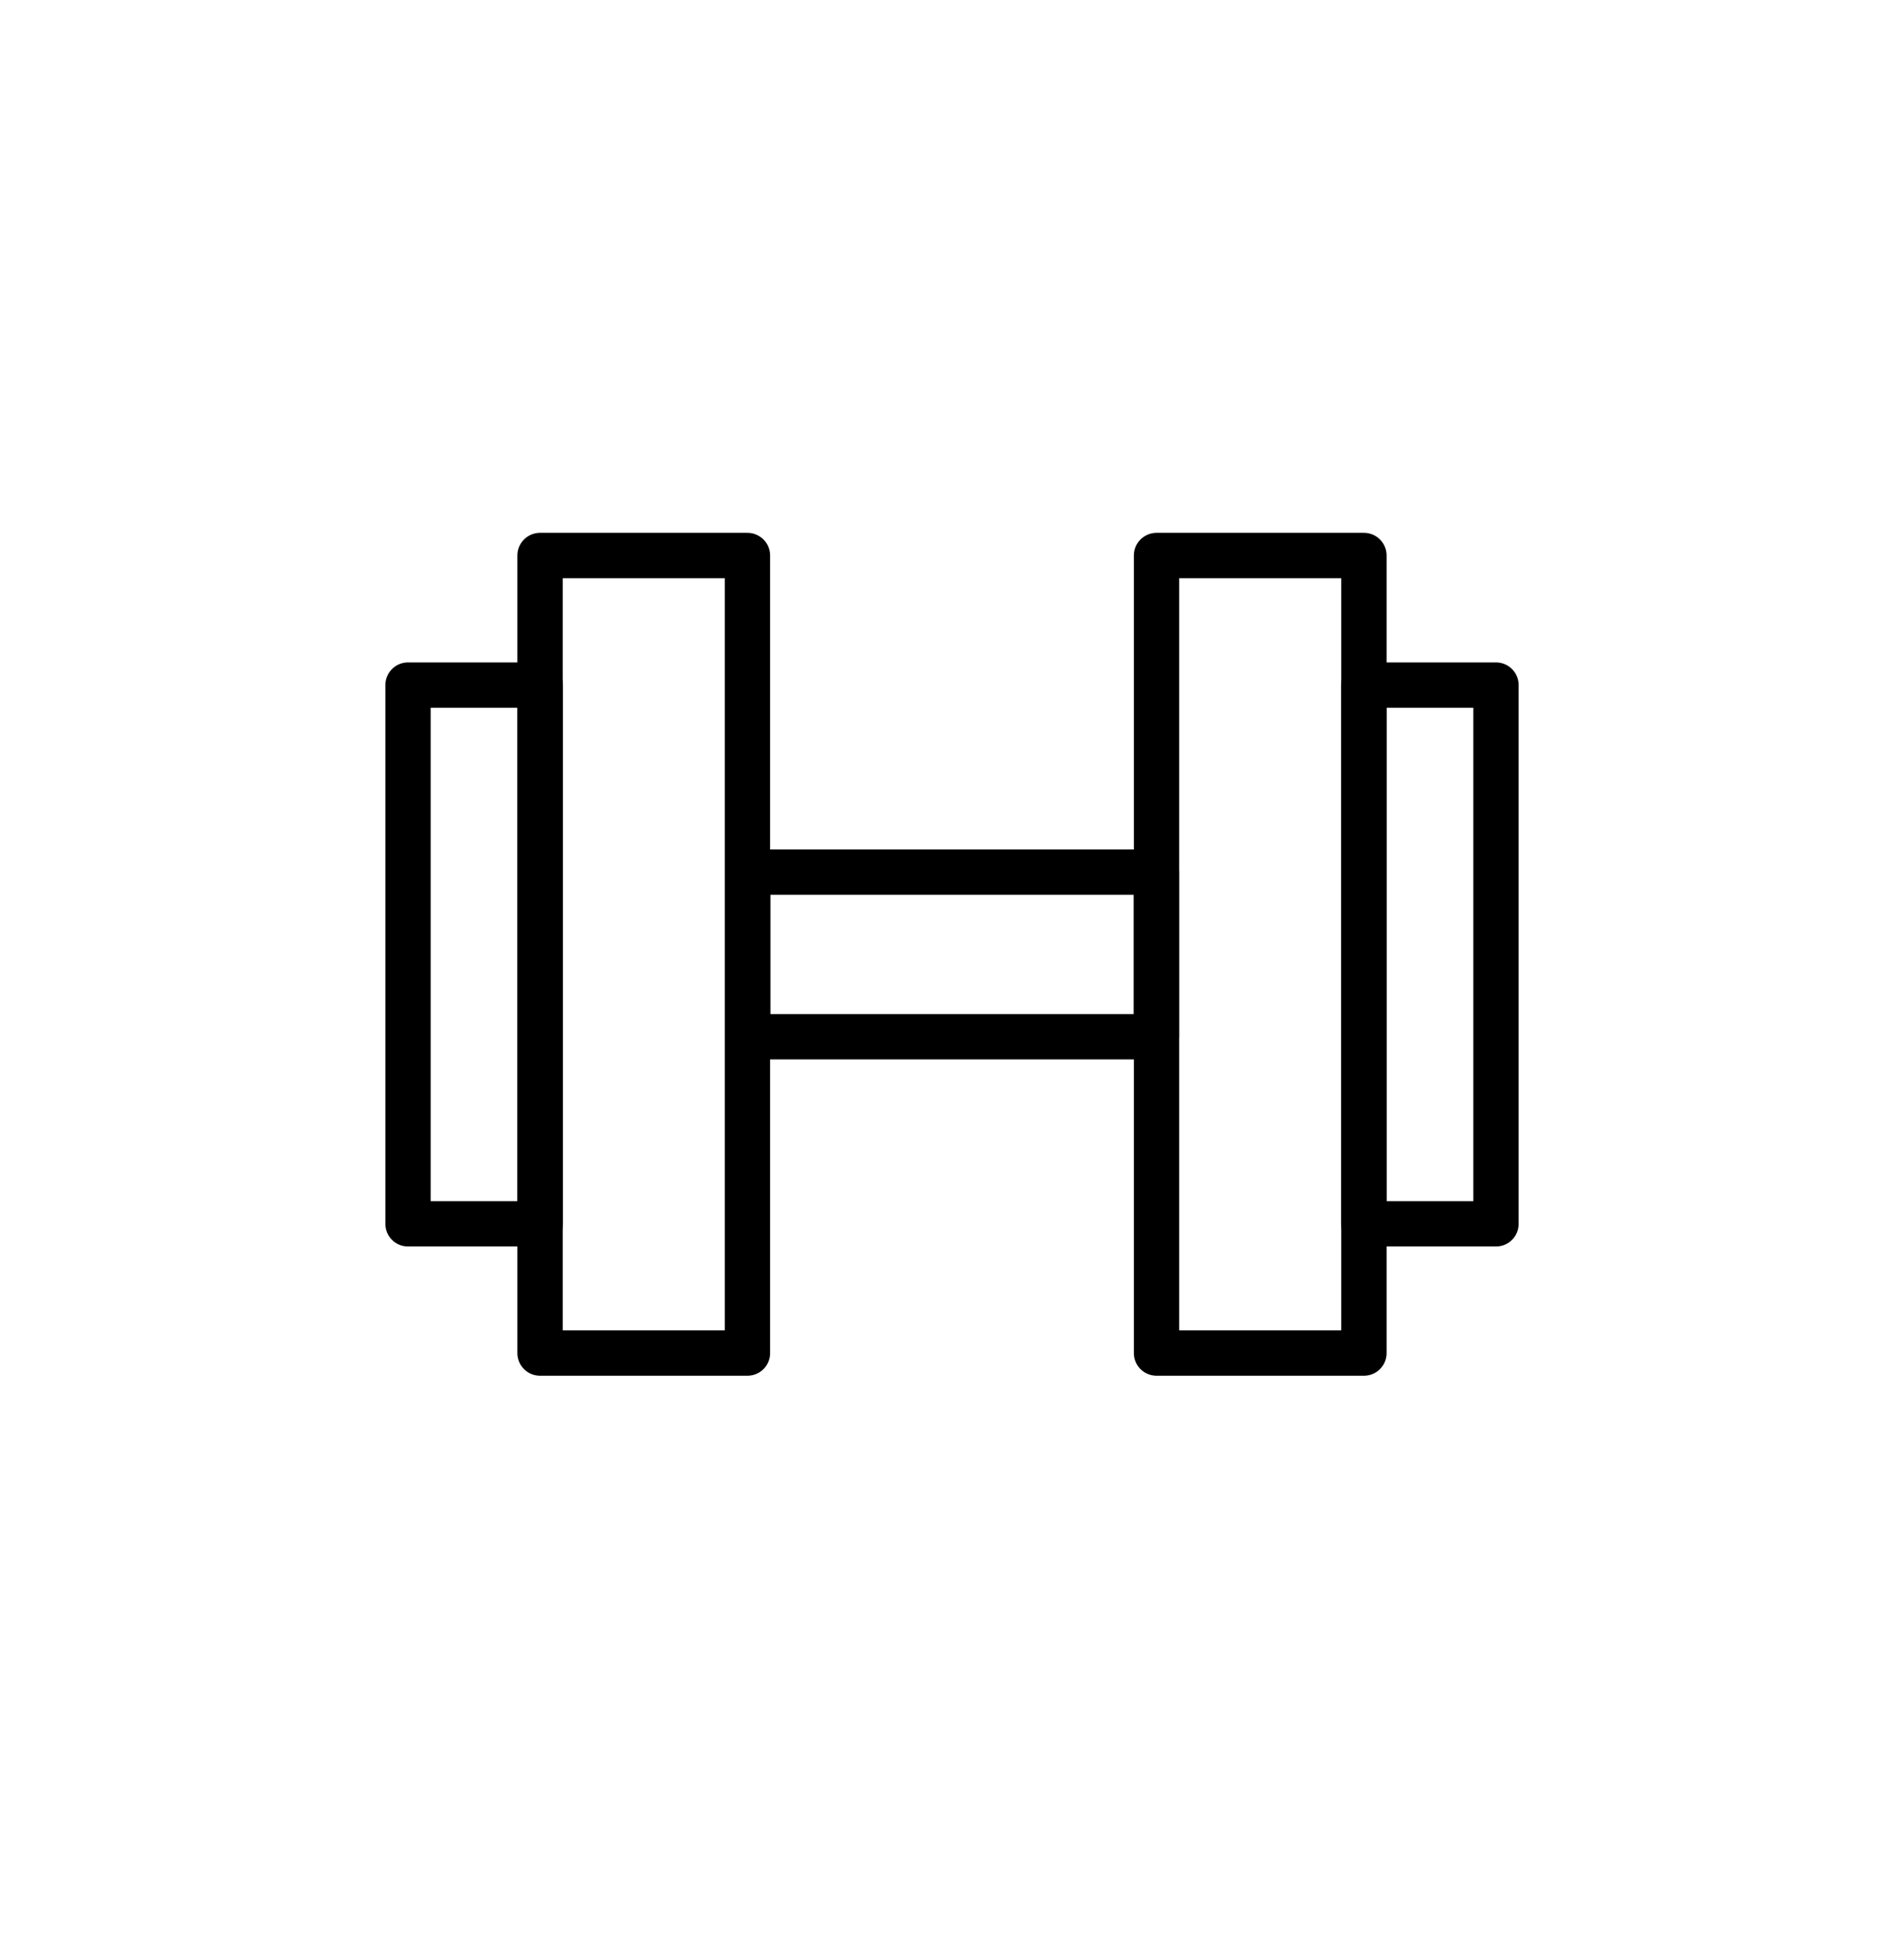 <svg width="56" height="57" viewBox="0 0 56 57" fill="none" xmlns="http://www.w3.org/2000/svg"><path d="M21.983 16.332h-6.1v23.45h6.1v-23.45Z" stroke="#000" stroke-width="1.333" stroke-miterlimit="10" stroke-linecap="round" stroke-linejoin="round"/><path d="M15.89 20.142H12v15.84h3.89v-15.84Zm24.226-3.81h-6.1v23.45h6.1v-23.45Z" stroke="#000" stroke-width="1.333" stroke-miterlimit="10" stroke-linecap="round" stroke-linejoin="round"/><path d="M44 20.142h-3.89v15.84H44v-15.84Zm-9.988 5.5h-12.02v4.84h12.02v-4.84Z" stroke="#000" stroke-width="1.333" stroke-miterlimit="10" stroke-linecap="round" stroke-linejoin="round"/></svg>